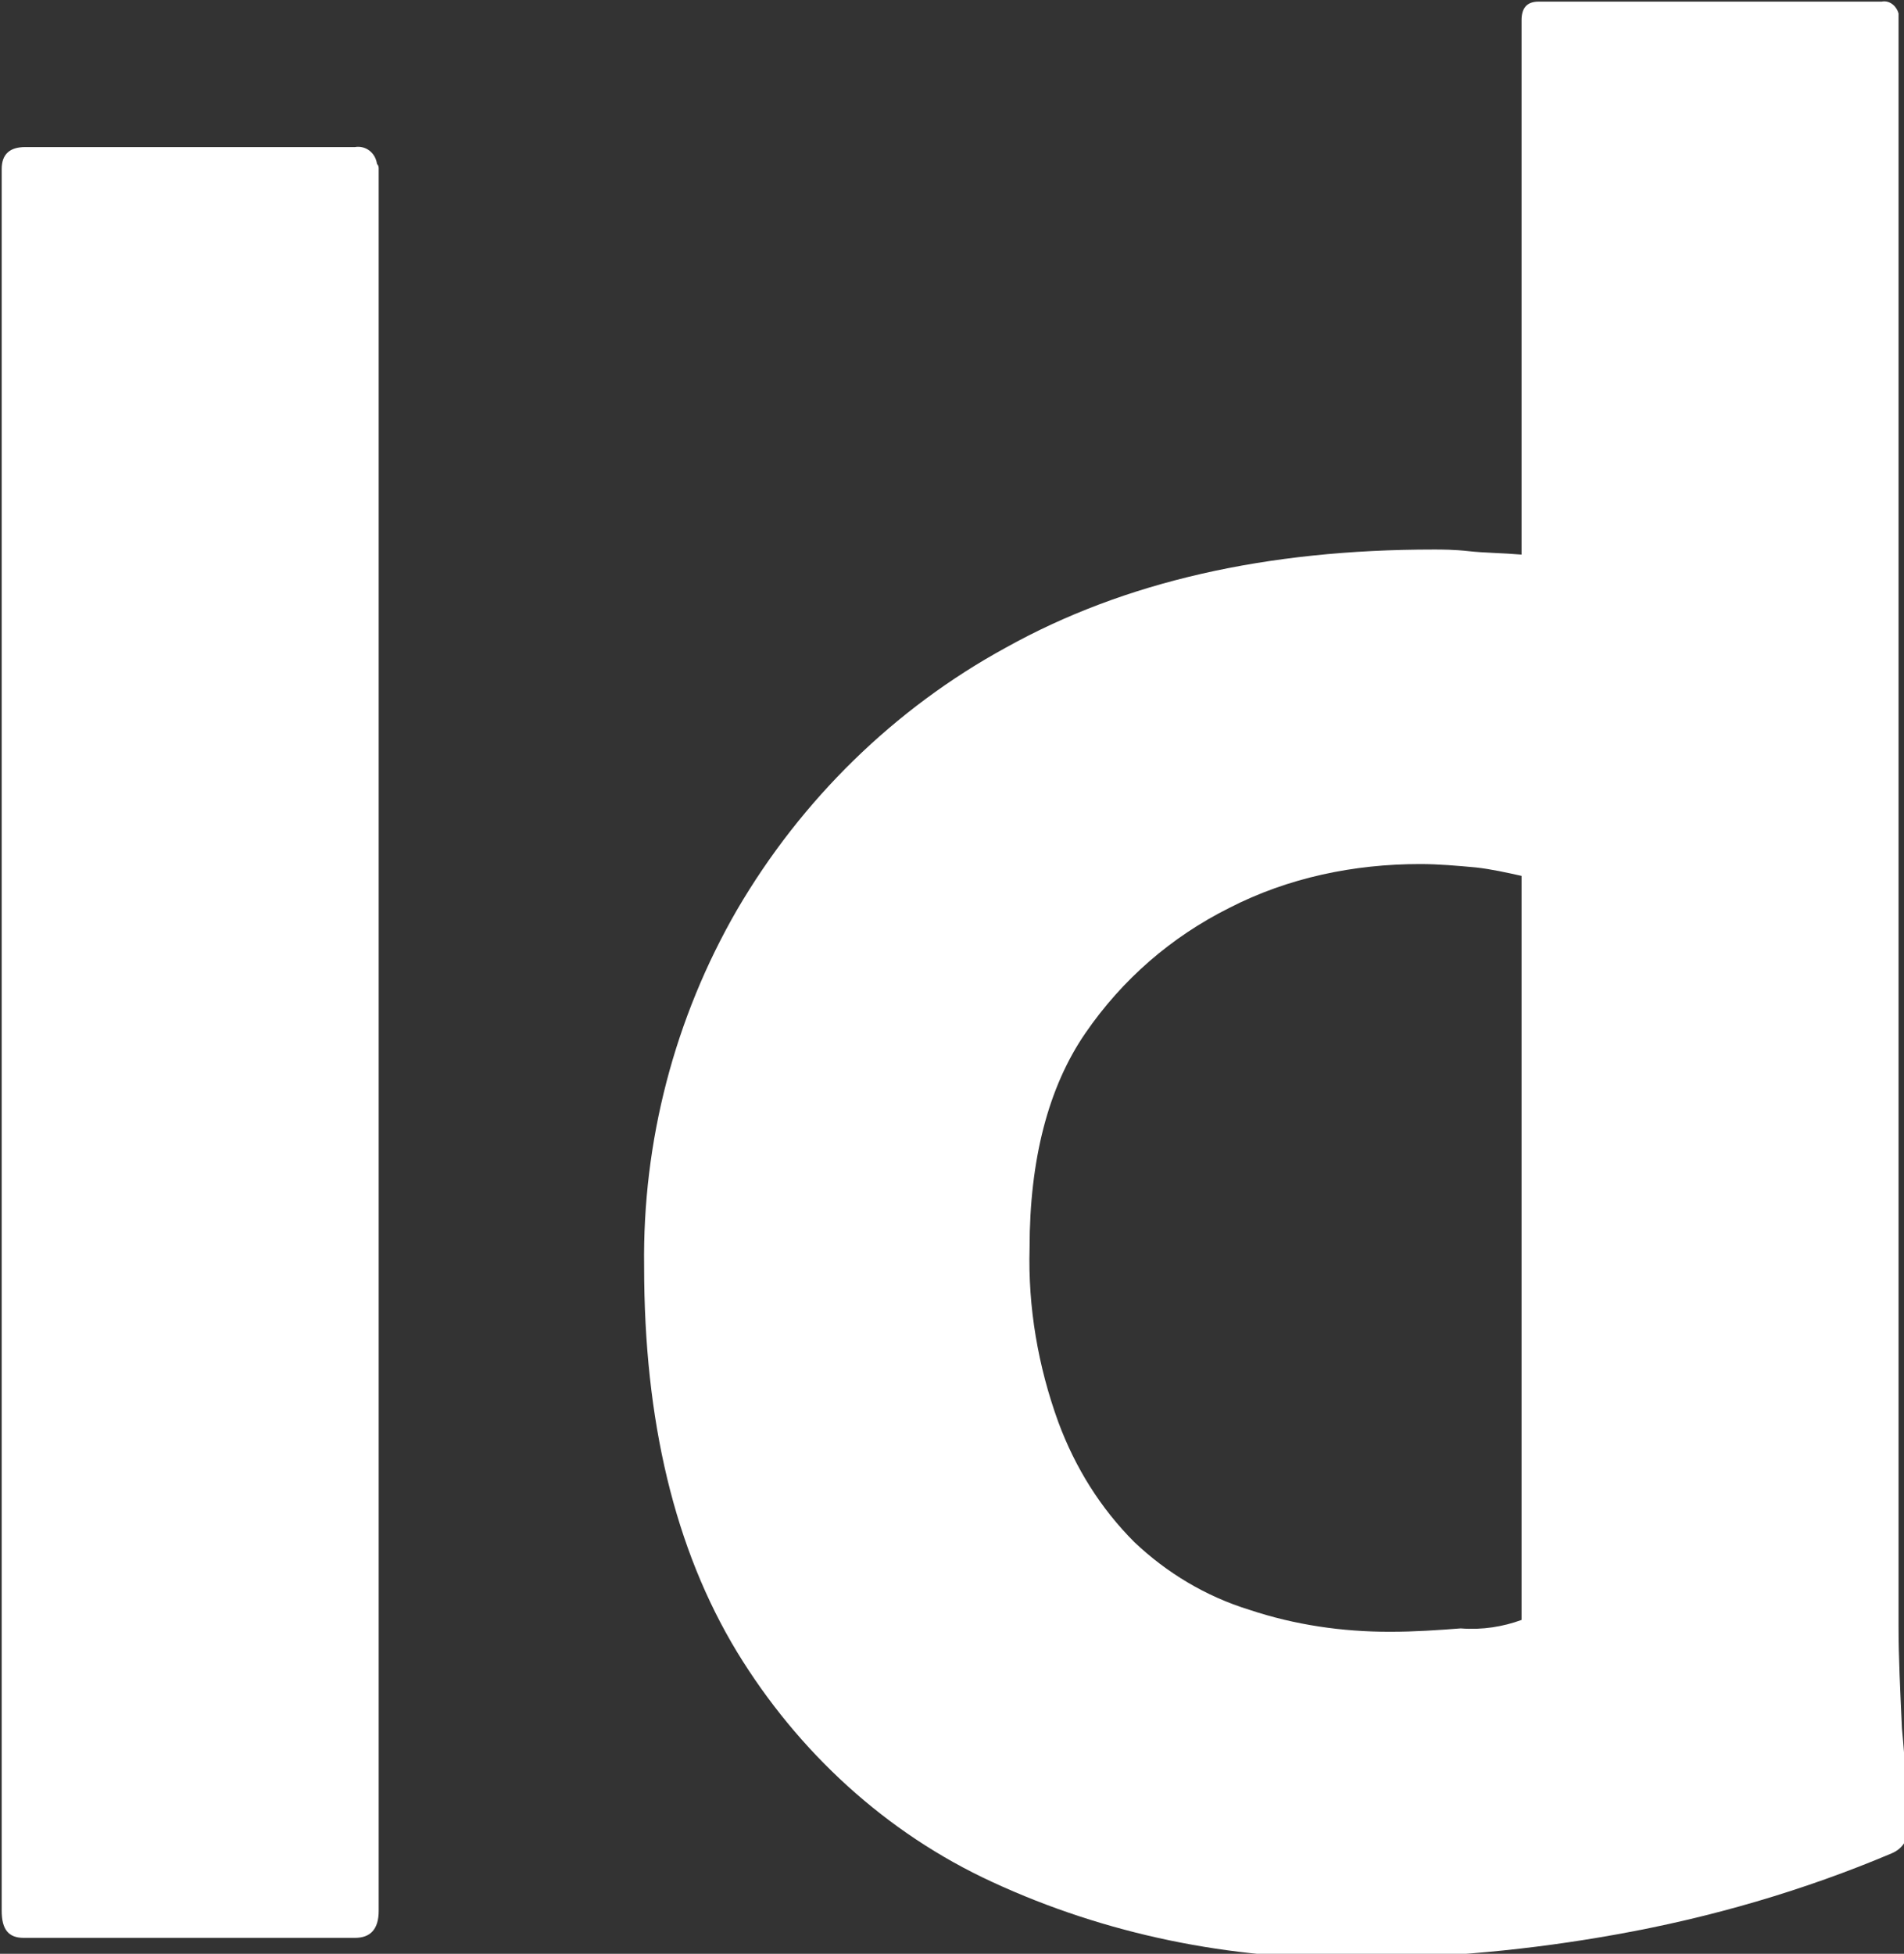 <?xml version="1.0" encoding="UTF-8" standalone="no"?>
<!-- Created with Inkscape (http://www.inkscape.org/) -->

<svg
   width="29.845mm"
   height="30.618mm"
   viewBox="0 0 29.845 30.618"
   version="1.1"
   id="svg5"
   inkscape:version="1.1.2 (b8e25be833, 2022-02-05)"
   sodipodi:docname="InDesign.svg"
   xmlns:inkscape="http://www.inkscape.org/namespaces/inkscape"
   xmlns:sodipodi="http://sodipodi.sourceforge.net/DTD/sodipodi-0.dtd"
   xmlns="http://www.w3.org/2000/svg"
   xmlns:svg="http://www.w3.org/2000/svg">
  <rect x="0" y="0" width="29.845" height="30.618" fill="#333333" stroke="none"/>
  <sodipodi:namedview
     id="namedview7"
     pagecolor="#ffffff"
     bordercolor="#666666"
     borderopacity="1.0"
     inkscape:pageshadow="2"
     inkscape:pageopacity="0.0"
     inkscape:pagecheckerboard="0"
     inkscape:document-units="mm"
     showgrid="false"
     fit-margin-top="0"
     fit-margin-left="0"
     fit-margin-right="0"
     fit-margin-bottom="0"
     inkscape:zoom="2.3150307"
     inkscape:cx="88.335762"
     inkscape:cy="73.649132"
     inkscape:window-width="1920"
     inkscape:window-height="1001"
     inkscape:window-x="-9"
     inkscape:window-y="-9"
     inkscape:window-maximized="1"
     inkscape:current-layer="layer1" />
  <defs
     id="defs2" />
  <g
     inkscape:label="Layer 1"
     inkscape:groupmode="layer"
     id="layer1"
     transform="translate(-19.606,-15.694)">
    <g
       id="vlpa"
       transform="matrix(0.265,0,0,0.265,2.434,2.125)"
       style="fill:#ffffff">
		<g
   id="vlpb"
   style="fill:#ffffff">
			<path
   class="st1"
   d="m 87.2,61.2 v 103 c 0,1.1 -0.5,1.6 -1.4,1.6 H 66.2 c -0.9,0 -1.3,-0.5 -1.3,-1.6 v -103 c 0,-0.9 0.5,-1.3 1.4,-1.3 h 19.5 c 0.6,-0.1 1.2,0.3 1.3,1 0.1,0.1 0.1,0.2 0.1,0.3 z"
   id="path848"
   style="fill:#ffffff" />

			<path
   class="st1"
   d="m 145,167 c -7.4,0.1 -14.8,-1.4 -21.5,-4.5 -6.3,-2.9 -11.5,-7.7 -15.1,-13.6 -3.7,-6.1 -5.5,-13.7 -5.5,-22.8 -0.1,-7.4 1.8,-14.7 5.5,-21.1 3.8,-6.5 9.3,-11.9 15.9,-15.5 7,-3.9 15.4,-5.8 25.3,-5.8 0.5,0 1.2,0 2.1,0.1 0.9,0.1 1.9,0.1 3.1,0.2 V 52.4 c 0,-0.7 0.3,-1.1 1,-1.1 h 20.3 c 0.5,-0.1 0.9,0.3 1,0.7 v 0.2 95.2 c 0,1.8 0.1,3.8 0.2,6 0.2,2.1 0.3,4.1 0.4,5.8 0,0.7 -0.3,1.3 -1,1.6 -5.2,2.2 -10.7,3.8 -16.3,4.8 -5,0.9 -10.2,1.4 -15.4,1.4 z m 9.8,-20 v -44 c -0.9,-0.2 -1.8,-0.4 -2.7,-0.5 -1.1,-0.1 -2.2,-0.2 -3.3,-0.2 -3.9,0 -7.8,0.8 -11.3,2.6 -3.4,1.7 -6.3,4.2 -8.5,7.4 -2.2,3.2 -3.3,7.5 -3.3,12.7 -0.1,3.5 0.5,7 1.7,10.3 1,2.7 2.5,5.1 4.5,7.1 1.9,1.8 4.2,3.2 6.8,4 2.7,0.9 5.5,1.3 8.3,1.3 1.5,0 2.9,-0.1 4.2,-0.2 1.3,0.1 2.5,-0.1 3.6,-0.5 z"
   id="path850"
   style="fill:#ffffff" />

		</g>

	</g>
  </g>
  <style
     type="text/css"
     id="style844">
	.st0{fill:#49021F;}
	.st1{fill:#FF3366;}
</style>
</svg>
